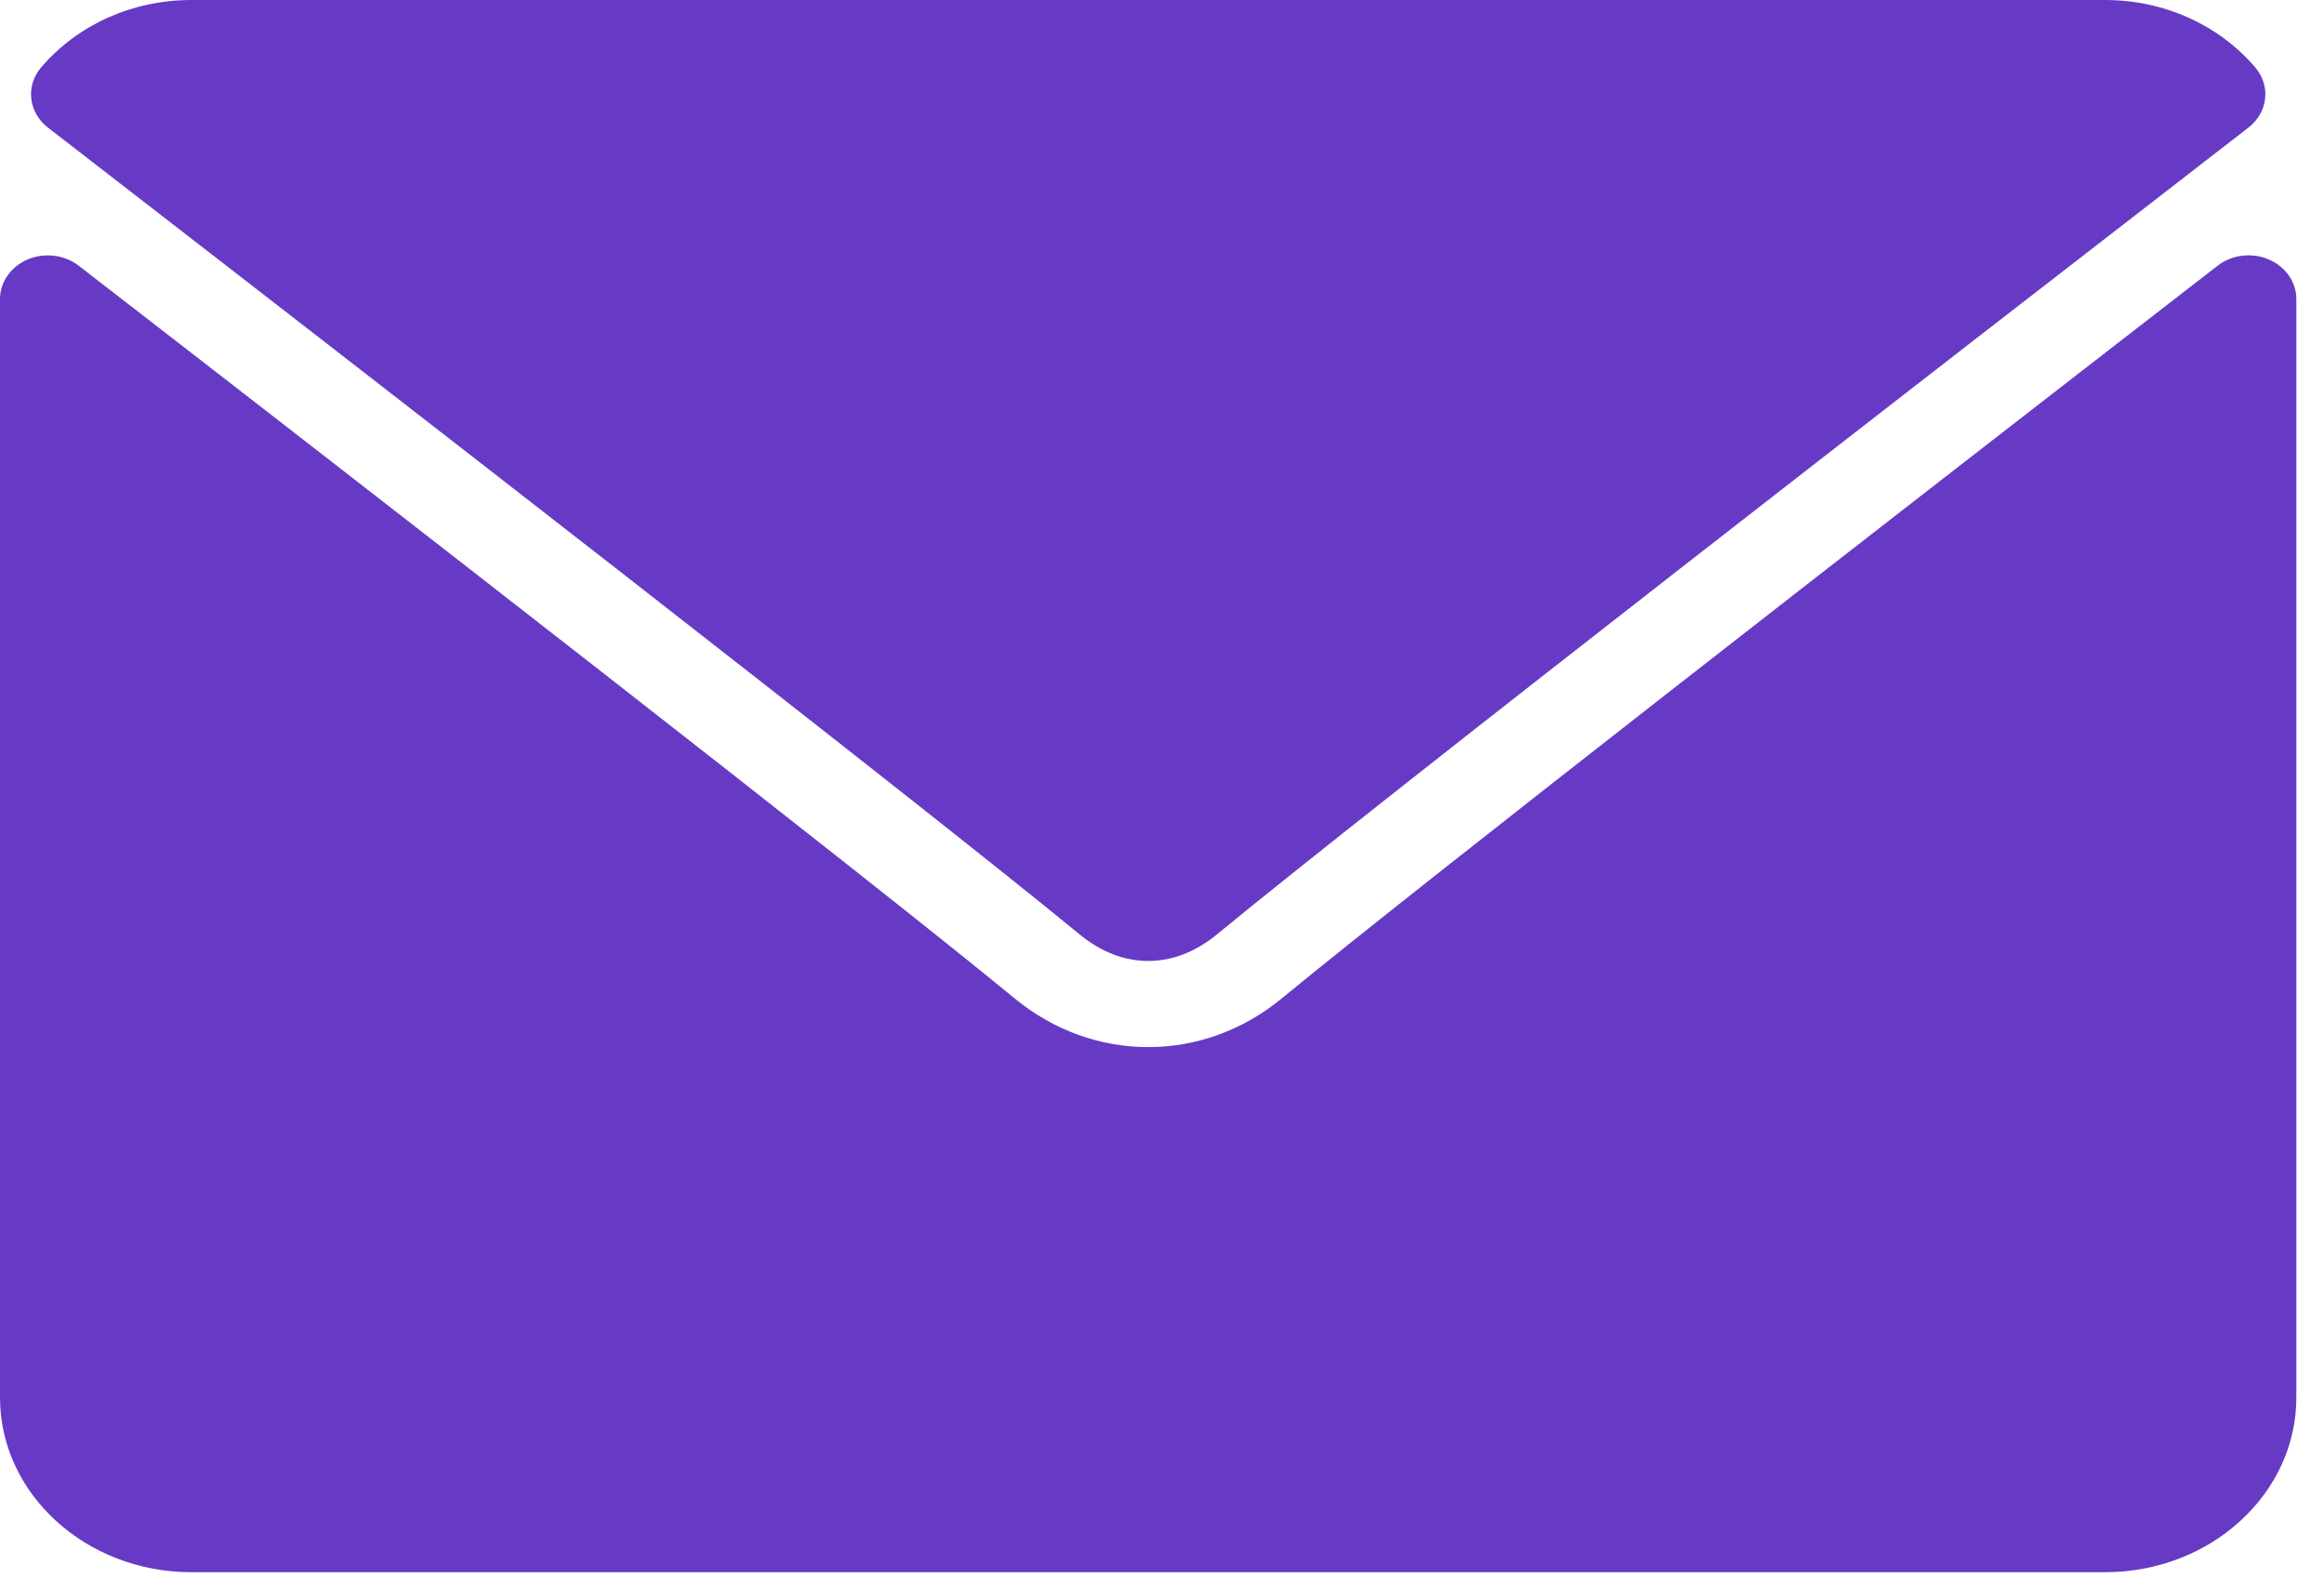 <svg width="19" height="13" viewBox="0 0 19 13" fill="none" xmlns="http://www.w3.org/2000/svg">
<path d="M0.392 1.043C2.969 3.035 7.49 6.539 8.819 7.631C8.997 7.779 9.189 7.854 9.387 7.854C9.585 7.854 9.776 7.78 9.954 7.633C11.284 6.539 15.806 3.035 18.382 1.043C18.543 0.919 18.567 0.701 18.437 0.55C18.137 0.2 17.689 0 17.21 0H1.565C1.085 0 0.637 0.2 0.337 0.55C0.207 0.701 0.232 0.919 0.392 1.043Z" fill="#663AC5"/>
<path d="M18.547 2.12C18.409 2.061 18.245 2.082 18.13 2.172C15.273 4.383 11.626 7.217 10.478 8.161C9.834 8.691 8.94 8.691 8.295 8.16C7.072 7.154 2.977 3.976 0.644 2.172C0.528 2.082 0.364 2.062 0.227 2.12C0.089 2.179 0 2.305 0 2.444V11.422C0 12.21 0.702 12.85 1.565 12.85H17.21C18.072 12.85 18.774 12.21 18.774 11.422V2.444C18.774 2.305 18.685 2.178 18.547 2.12Z" fill="#663AC5"/>
</svg>
